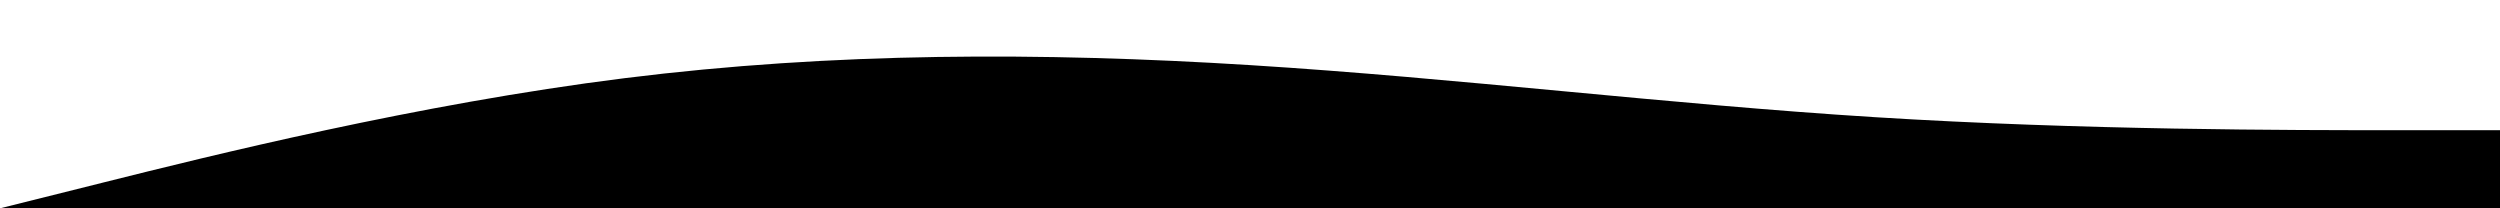<svg viewBox="0 0 1440 120" fill="none" xmlns="http://www.w3.org/2000/svg">
    <path d="M0 120L60 105C120 90 240 60 360 45C480 30 600 30 720 37.5C840 45 960 60 1080 67.5C1200 75 1320 75 1380 75L1440 75V120H1380C1320 120 1200 120 1080 120C960 120 840 120 720 120C600 120 480 120 360 120C240 120 120 120 60 120H0Z" fill="currentColor"/>
</svg>

